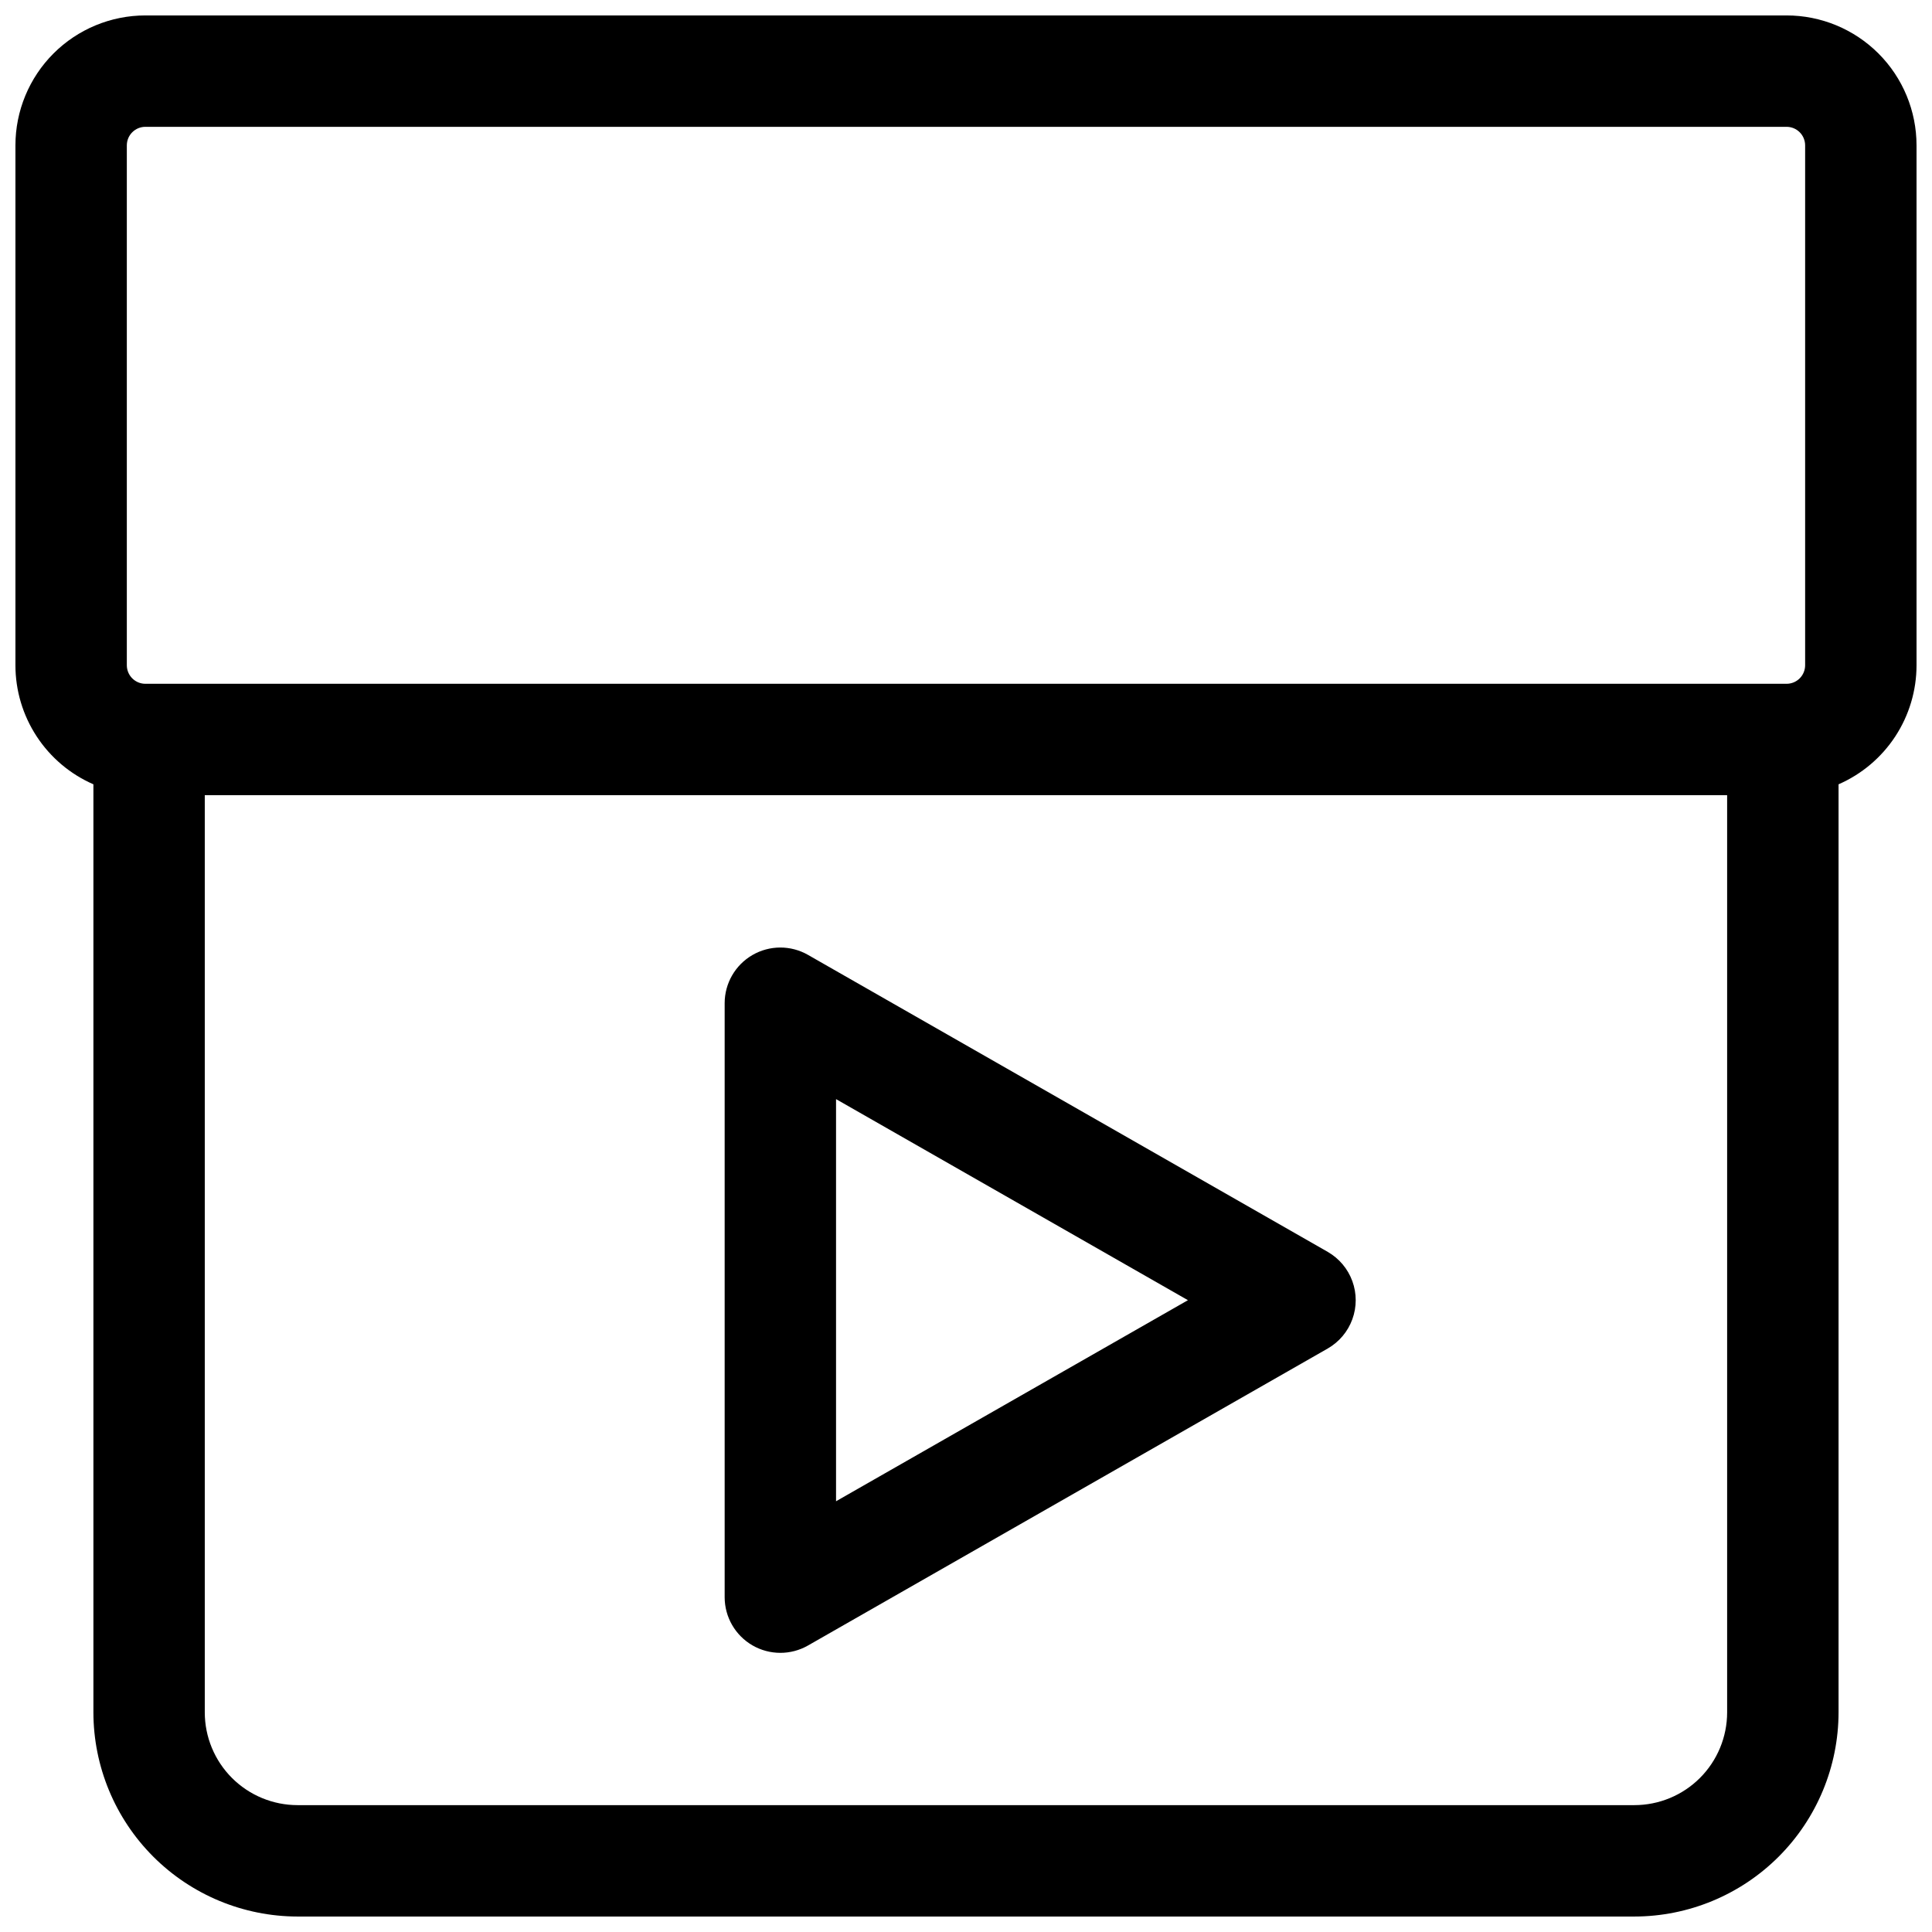 <?xml version="1.0" encoding="UTF-8"?>
<!-- Uploaded to: SVG Repo, www.svgrepo.com, Generator: SVG Repo Mixer Tools -->
<svg width="800px" height="800px" version="1.1" viewBox="144 144 512 512" xmlns="http://www.w3.org/2000/svg">
 <defs>
  <clipPath id="a">
   <path d="m148.09 148.09h503.81v503.81h-503.81z"/>
  </clipPath>
 </defs>
 <g clip-path="url(#a)">
  <path d="m617.46 148.09h-434.93c-9.137 0-17.895 3.629-24.355 10.086-6.457 6.461-10.086 15.219-10.086 24.355v137.76c0 6.703 1.957 13.254 5.629 18.859 3.668 5.606 8.895 10.02 15.035 12.699v245.93c0.016 14.352 5.723 28.105 15.867 38.254 10.148 10.145 23.902 15.852 38.254 15.867h354.24c14.352-0.016 28.105-5.723 38.254-15.867 10.145-10.148 15.852-23.902 15.867-38.254v-245.93c6.141-2.68 11.367-7.094 15.039-12.699 3.668-5.606 5.625-12.156 5.625-18.859v-137.76c0-9.137-3.629-17.895-10.086-24.355-6.461-6.457-15.219-10.086-24.352-10.086zm-439.85 34.441c0-2.719 2.203-4.922 4.922-4.922h434.93c1.305 0 2.555 0.52 3.477 1.441 0.922 0.922 1.441 2.176 1.441 3.481v137.76c0 1.305-0.52 2.559-1.441 3.481-0.922 0.922-2.172 1.441-3.477 1.441h-434.93c-2.719 0-4.922-2.203-4.922-4.922zm399.5 439.85h-354.24c-6.523 0-12.781-2.59-17.395-7.203-4.613-4.613-7.207-10.871-7.207-17.398v-243.05h403.44v243.05c0 6.527-2.59 12.785-7.203 17.398-4.613 4.613-10.871 7.203-17.398 7.203z"/>
 </g>
 <path d="m495.88 475.77-137.76-78.719h0.004c-4.566-2.609-10.172-2.59-14.723 0.043-4.547 2.637-7.352 7.492-7.359 12.75v157.44c0.008 5.258 2.812 10.113 7.359 12.75 4.551 2.633 10.156 2.652 14.723 0.043l137.76-78.719h-0.004c3.012-1.734 5.316-4.473 6.504-7.738 1.191-3.266 1.191-6.844 0-10.109-1.188-3.266-3.492-6.004-6.504-7.738zm-130.32 66.078v-106.57l93.254 53.285z"/>
</svg>